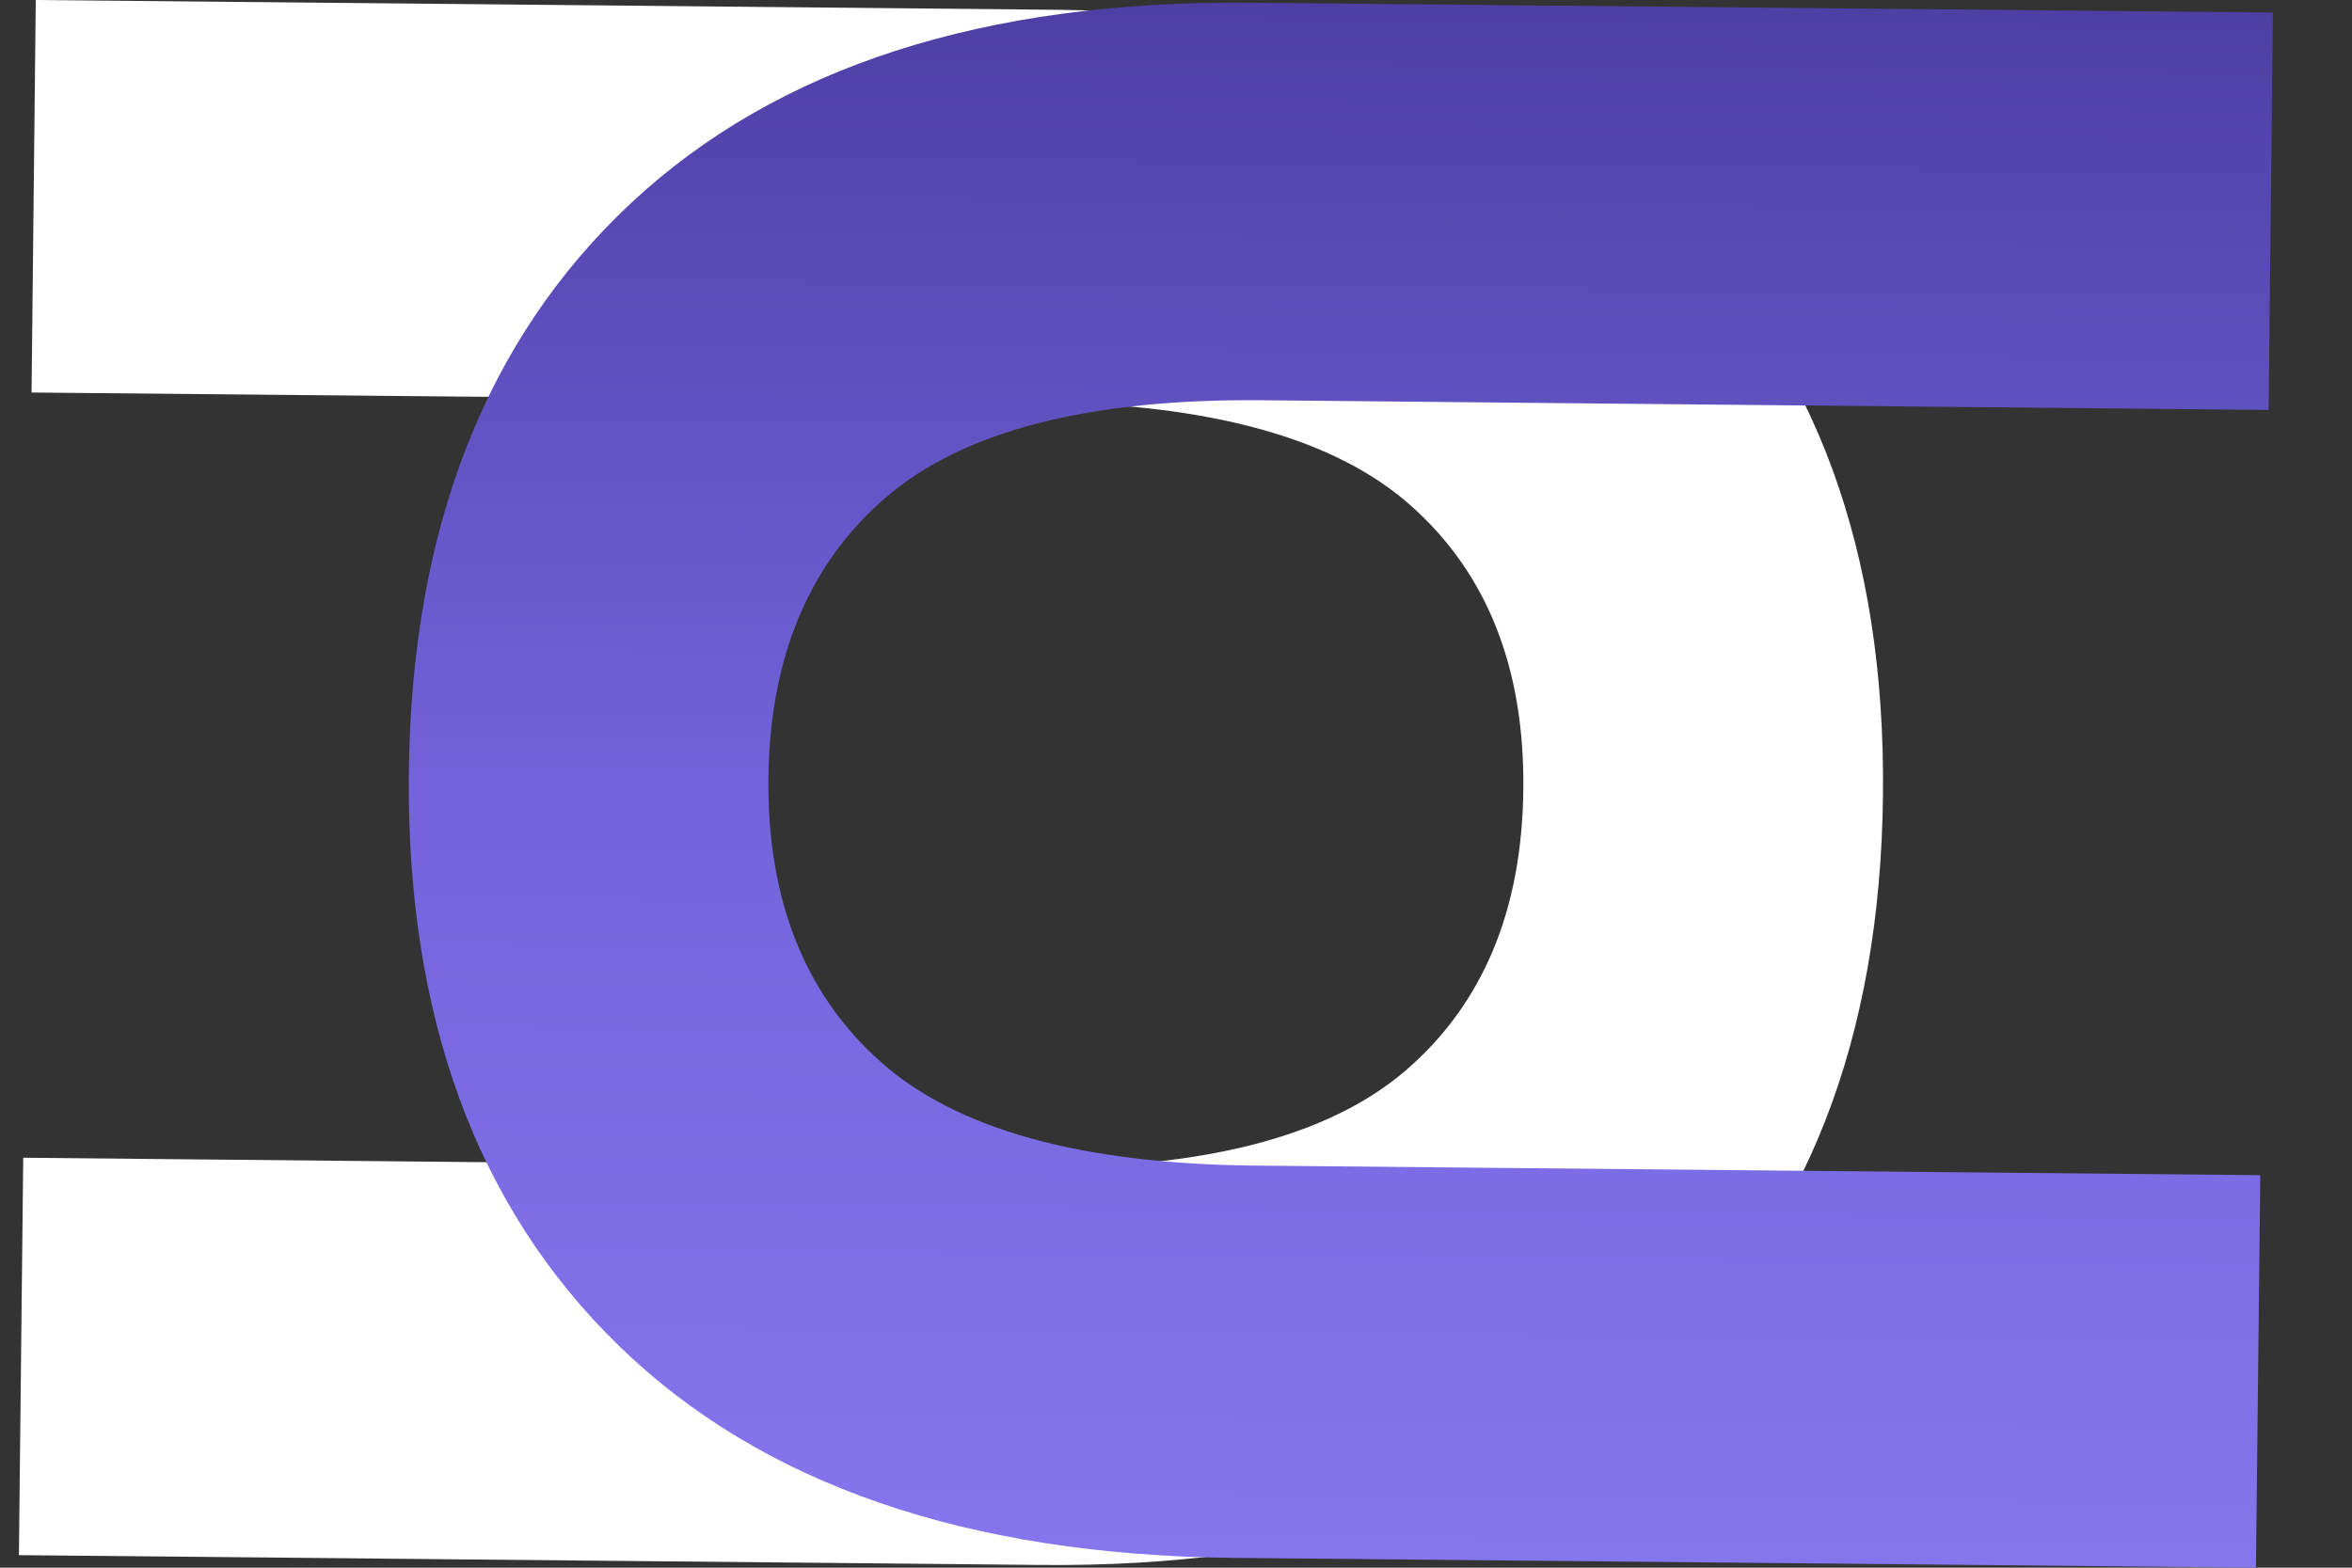<svg width="24" height="16" viewBox="0 0 24 16" fill="none" xmlns="http://www.w3.org/2000/svg">
<rect x="0" y="0" width="24" height="16" fill="#333333" stroke="none"/>
<path d="M19.214 8.118C19.187 10.605 18.43 12.542 16.943 13.93C15.457 15.318 13.348 15.999 10.618 15.972L0.193 15.872L0.237 11.816L10.502 11.915C12.275 11.932 13.555 11.602 14.343 10.926C15.13 10.249 15.531 9.293 15.544 8.058C15.558 6.823 15.178 5.859 14.405 5.168C13.633 4.476 12.36 4.121 10.587 4.104L0.322 4.006L0.365 0L10.79 0.1C13.521 0.127 15.614 0.848 17.07 2.264C18.526 3.68 19.241 5.632 19.214 8.118Z" fill="white"/>
<path d="M4.172 7.882C4.199 5.395 4.956 3.458 6.442 2.07C7.929 0.682 10.038 0.001 12.768 0.028L23.193 0.128L23.149 4.184L12.883 4.085C11.111 4.068 9.83 4.398 9.043 5.074C8.255 5.751 7.855 6.707 7.841 7.942C7.828 9.177 8.208 10.14 8.98 10.832C9.753 11.524 11.026 11.879 12.799 11.896L23.064 11.994L23.02 16L12.596 15.9C9.865 15.873 7.772 15.152 6.316 13.736C4.859 12.32 4.145 10.368 4.172 7.882Z" fill="url(#paint0_linear_12_44)"/>
<defs>
<linearGradient id="paint0_linear_12_44" x1="14.017" y1="-1.888" x2="13.826" y2="17.931" gradientUnits="userSpaceOnUse">
<stop stop-color="#453696"/>
<stop offset="0.506" stop-color="#7363DC"/>
<stop offset="1" stop-color="#8A7BF2"/>
</linearGradient>
</defs>
</svg>
